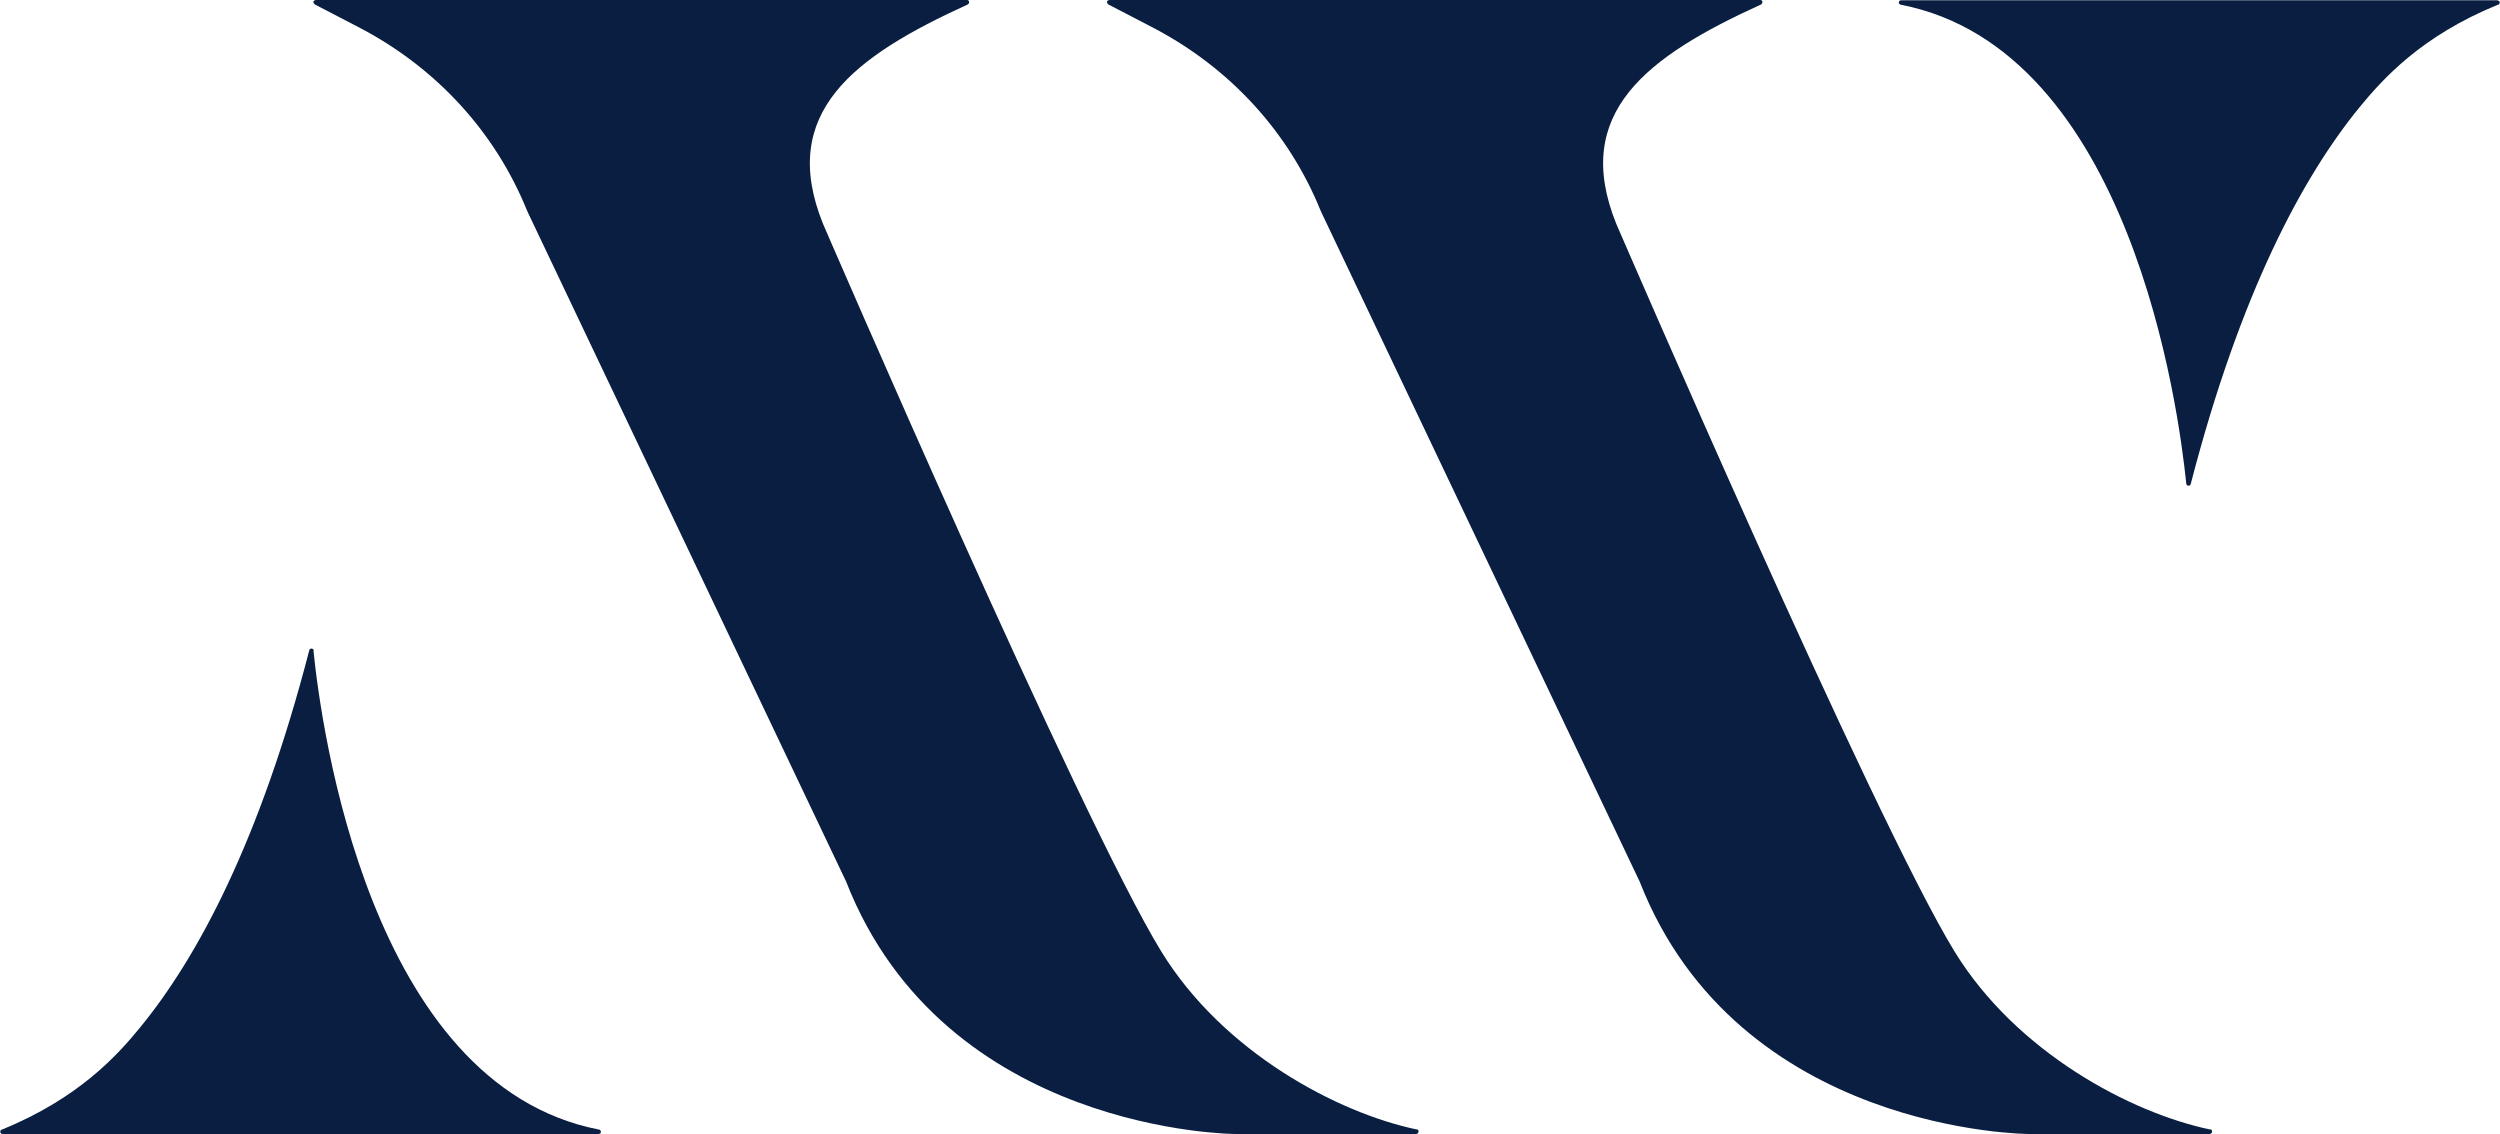 <?xml version="1.0" encoding="UTF-8"?>
<svg id="TEMPLATE" xmlns="http://www.w3.org/2000/svg" viewBox="0 0 89 40.37">
  <defs>
    <style>
      .cls-1 {
        fill: #0a1e41;
        stroke-width: 0px;
      }
    </style>
  </defs>
  <g id="AWIcon">
    <path class="cls-1" d="M50.44,40.21c-2.82-.59-6.9-2.75-9.1-6.34-2.88-4.69-12.04-25.9-12.04-25.9-1.6-3.96,1.09-5.96,5.15-7.81,0,0,.06-.03.05-.1-.02-.07-.08-.06-.08-.06H11.26s-.08,0-.1.05c-.02.06.05.11.05.11l1.56.81c2.79,1.45,4.87,3.76,5.99,6.52l.04.09,11.32,23.8c3.51,8.97,13.86,8.99,13.86,8.99h6.43s.08,0,.09-.08c.01-.08-.07-.09-.07-.09Z"/>
    <path class="cls-1" d="M78.68,40.21c-2.82-.59-6.9-2.75-9.1-6.34-2.88-4.69-12.04-25.9-12.04-25.9-1.6-3.96,1.09-5.96,5.15-7.81,0,0,.06-.03.05-.1s-.08-.06-.08-.06h-23.15s-.08,0-.1.05.05.11.05.11l1.56.81c2.79,1.45,4.87,3.76,5.99,6.52l.04.09,11.32,23.8c3.51,8.97,13.86,8.99,13.86,8.99h6.43s.08,0,.09-.08-.07-.09-.07-.09Z"/>
    <path class="cls-1" d="M11.16,23.17c.27,2.67,1.98,15.44,10.15,17.04.06,0,.09.06.08.1,0,.04-.05.06-.09.06-7.07,0-14.14,0-21.2,0-.04,0-.08-.02-.09-.06-.01-.04.02-.1.07-.1,2.73-1.12,4.1-2.64,4.93-3.66,2.03-2.49,4.24-6.6,6-13.4.01-.04.05-.07.09-.06.04,0,.07.04.07.08Z"/>
    <path class="cls-1" d="M77.83,17.21c-.27-2.67-1.98-15.44-10.15-17.04-.06,0-.09-.06-.08-.1,0-.04.05-.06.09-.06h21.21s.08.02.09.06c.01.04-.02.1-.07.1-2.74,1.12-4.1,2.65-4.93,3.66-2.03,2.49-4.24,6.61-6,13.4-.01.04-.05.07-.09.06-.04,0-.07-.04-.07-.08Z"/>
  </g>
</svg>